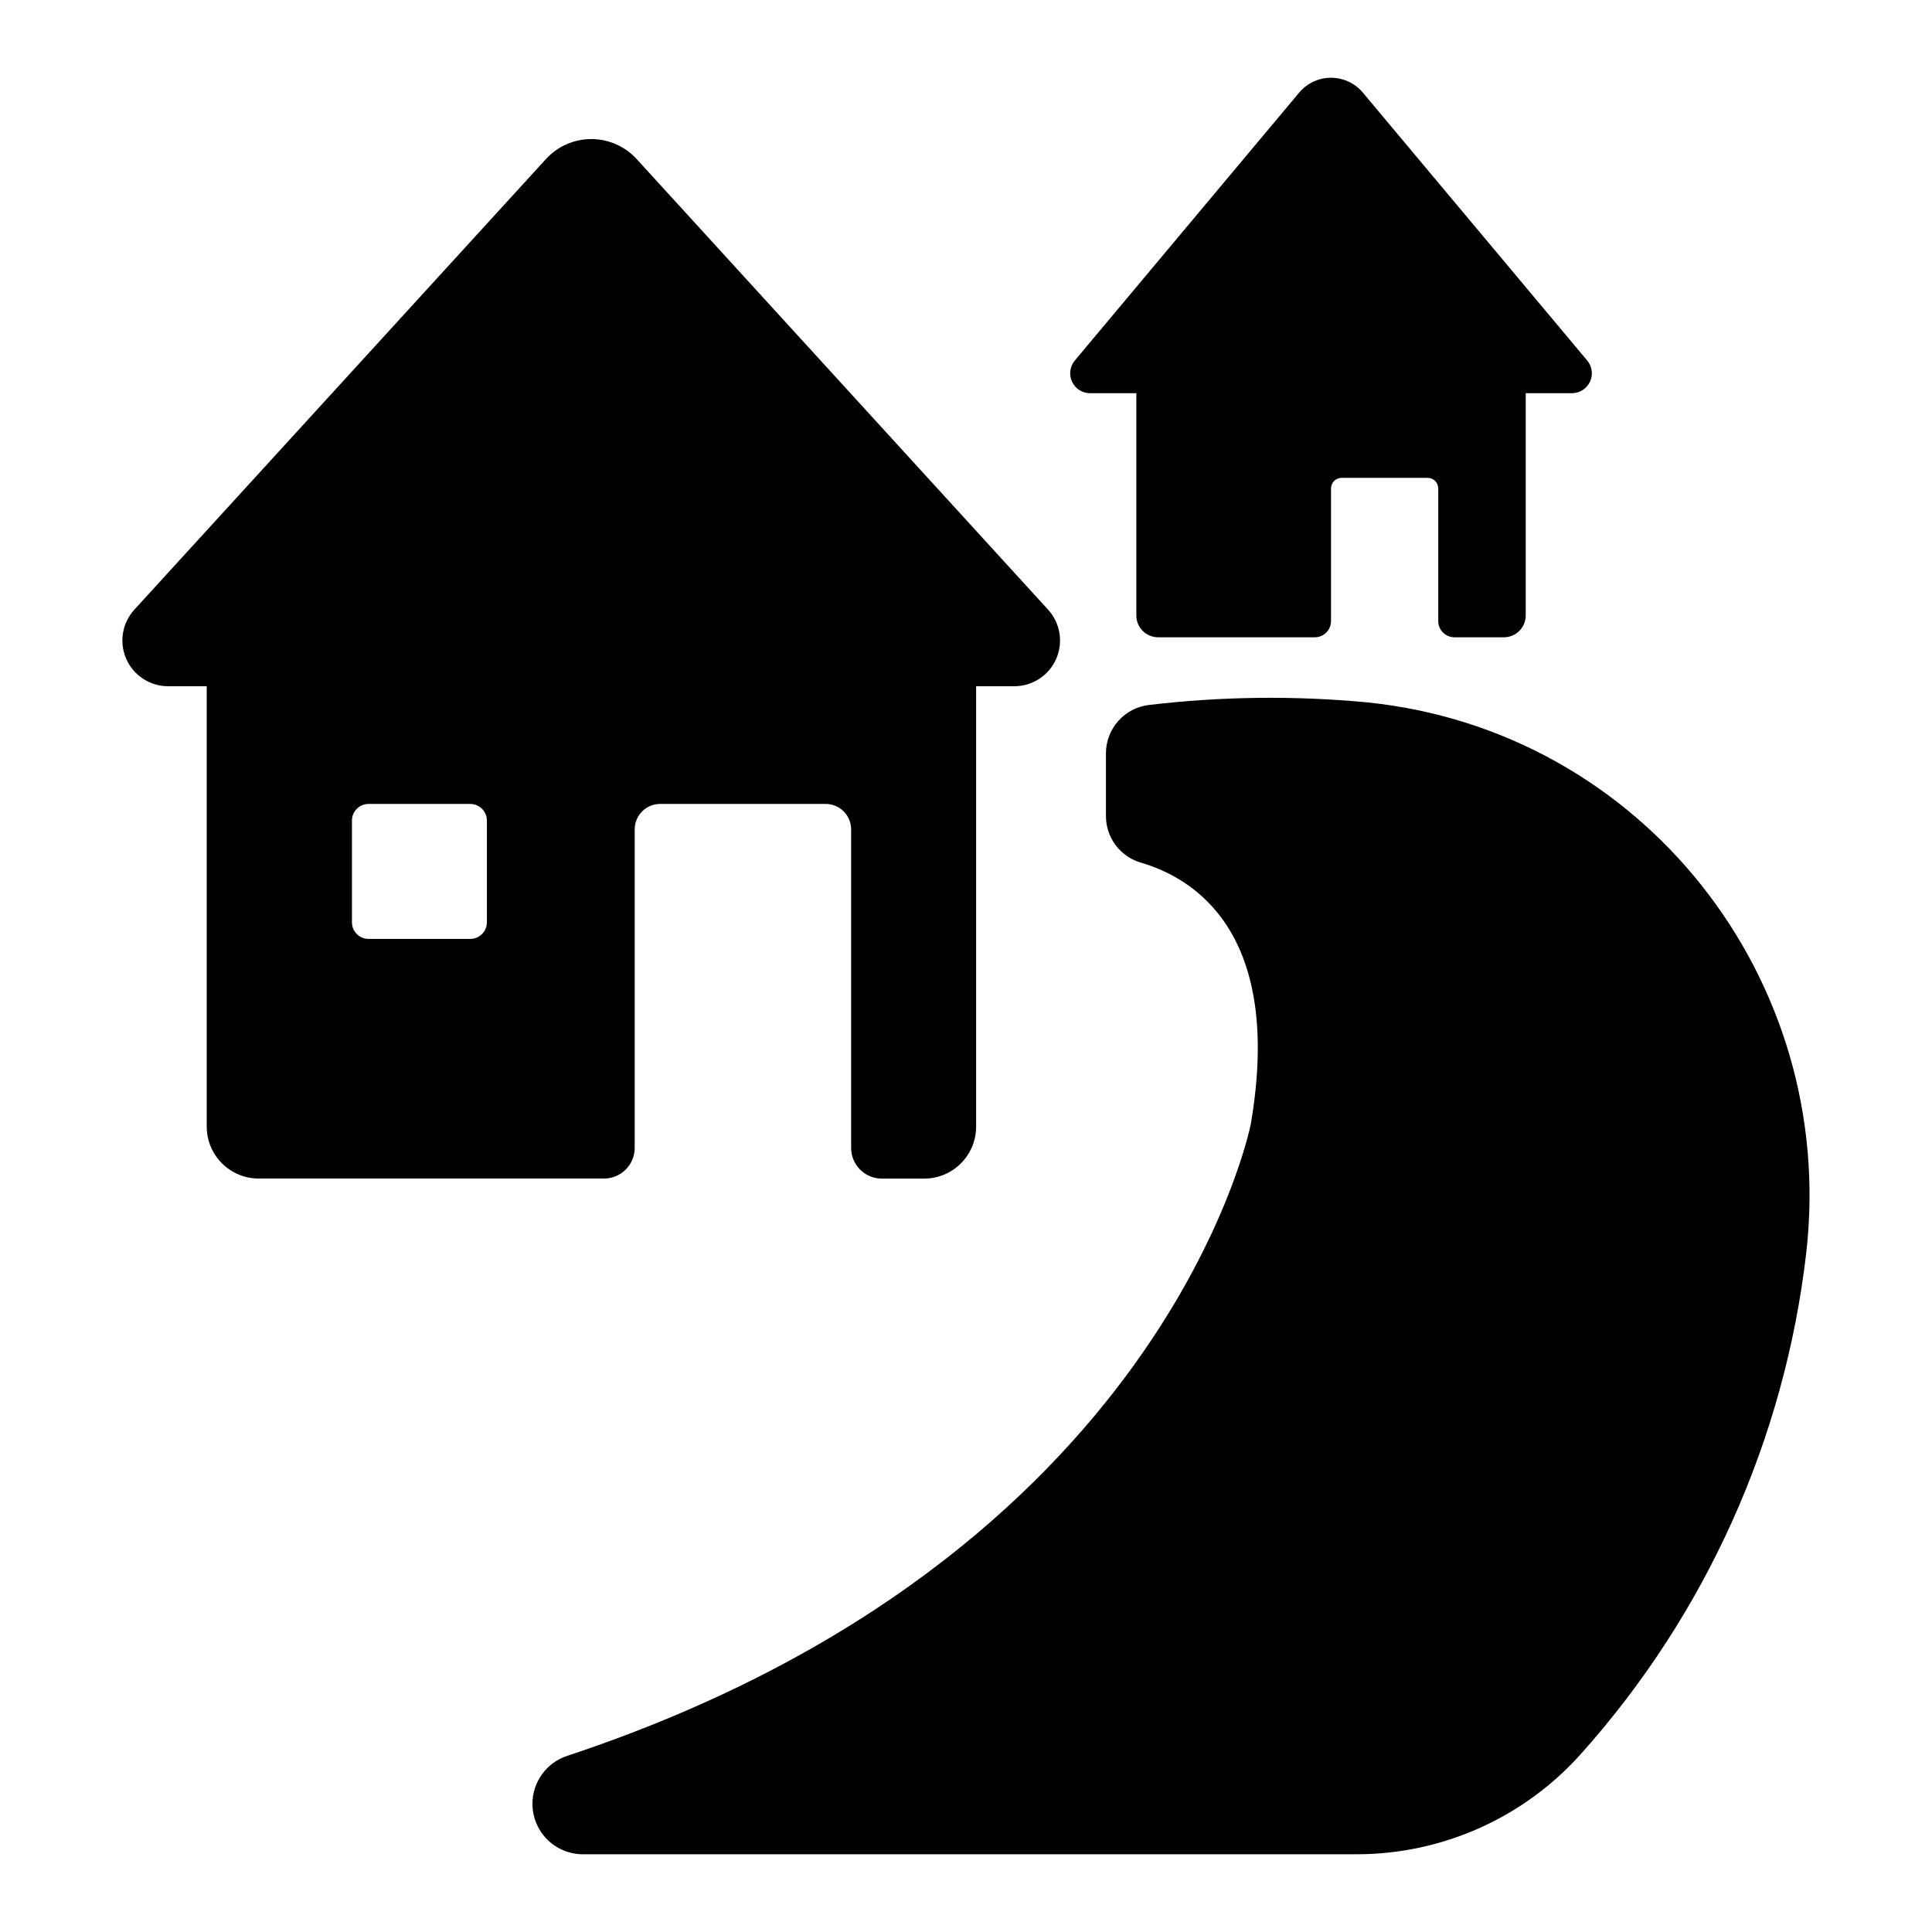 <?xml version="1.0" encoding="UTF-8"?>
<!-- Uploaded to: ICON Repo, www.iconrepo.com, Generator: ICON Repo Mixer Tools -->
<svg fill="#000000" width="800px" height="800px" version="1.1" viewBox="144 144 512 512" xmlns="http://www.w3.org/2000/svg">
 <g>
  <path d="m188.59 325.86h10.195v116.69c0 7.609 6.168 13.777 13.777 13.777h91.512c4.492-0.004 8.129-3.648 8.129-8.137v-84.387c0-3.731 3.019-6.754 6.75-6.754h43.855c1.789 0 3.508 0.715 4.773 1.98 1.266 1.266 1.977 2.981 1.977 4.773v84.406c0 4.492 3.637 8.133 8.129 8.137h11.219c7.606 0 13.773-6.168 13.773-13.773v-116.71h10.105c4.809 0.004 9.168-2.832 11.109-7.231 1.938-4.402 1.094-9.531-2.152-13.078l-109.01-119.39c-3.086-3.379-7.453-5.309-12.031-5.309s-8.941 1.93-12.027 5.309l-109.04 119.37c-3.262 3.543-4.113 8.684-2.172 13.094 1.941 4.406 6.309 7.246 11.125 7.234zm48.68 35.59v0.004c0-2.43 1.969-4.402 4.398-4.402h26.973c2.426 0.008 4.387 1.977 4.387 4.402v26.973-0.004c0 2.426-1.961 4.394-4.387 4.398h-26.973c-2.43 0-4.398-1.969-4.398-4.398z"/>
  <path d="m432.88 248.2h12.262v58.891l-0.004 0.004c0 3.195 2.59 5.789 5.789 5.793h41.504c2.375 0 4.301-1.922 4.301-4.297v-35.148c0.004-1.547 1.258-2.801 2.805-2.805h22.809c1.547 0.004 2.797 1.258 2.805 2.805v35.148c0 2.375 1.926 4.297 4.301 4.297h13.086c3.199 0 5.797-2.594 5.797-5.793v-58.895h12.25c2.047 0 3.91-1.184 4.777-3.043 0.867-1.855 0.582-4.043-0.734-5.613l-59.461-71.008c-2.094-2.492-5.18-3.93-8.434-3.93-3.254 0-6.34 1.438-8.434 3.93l-59.465 71.008c-1.312 1.57-1.598 3.758-0.73 5.613 0.863 1.859 2.727 3.043 4.777 3.043z"/>
  <path d="m448.59 330.81c-6.527 0.727-11.473 6.227-11.504 12.793v16.641c-0.012 5.711 3.746 10.746 9.23 12.359 13.934 4.055 37.836 18.402 29.164 69.266 0 0-22.336 114.77-181.16 167.45l0.004-0.004c-5.492 1.801-9.211 6.922-9.223 12.703 0 3.547 1.406 6.953 3.914 9.461 2.508 2.512 5.91 3.922 9.461 3.922h205.11c22.77-0.016 44.445-9.766 59.562-26.797 33.031-36.996 53.82-83.297 59.523-132.56 8.324-72.738-43.594-138.51-116.41-145.91-19.195-1.812-38.531-1.582-57.68 0.68z"/>
 </g>
</svg>